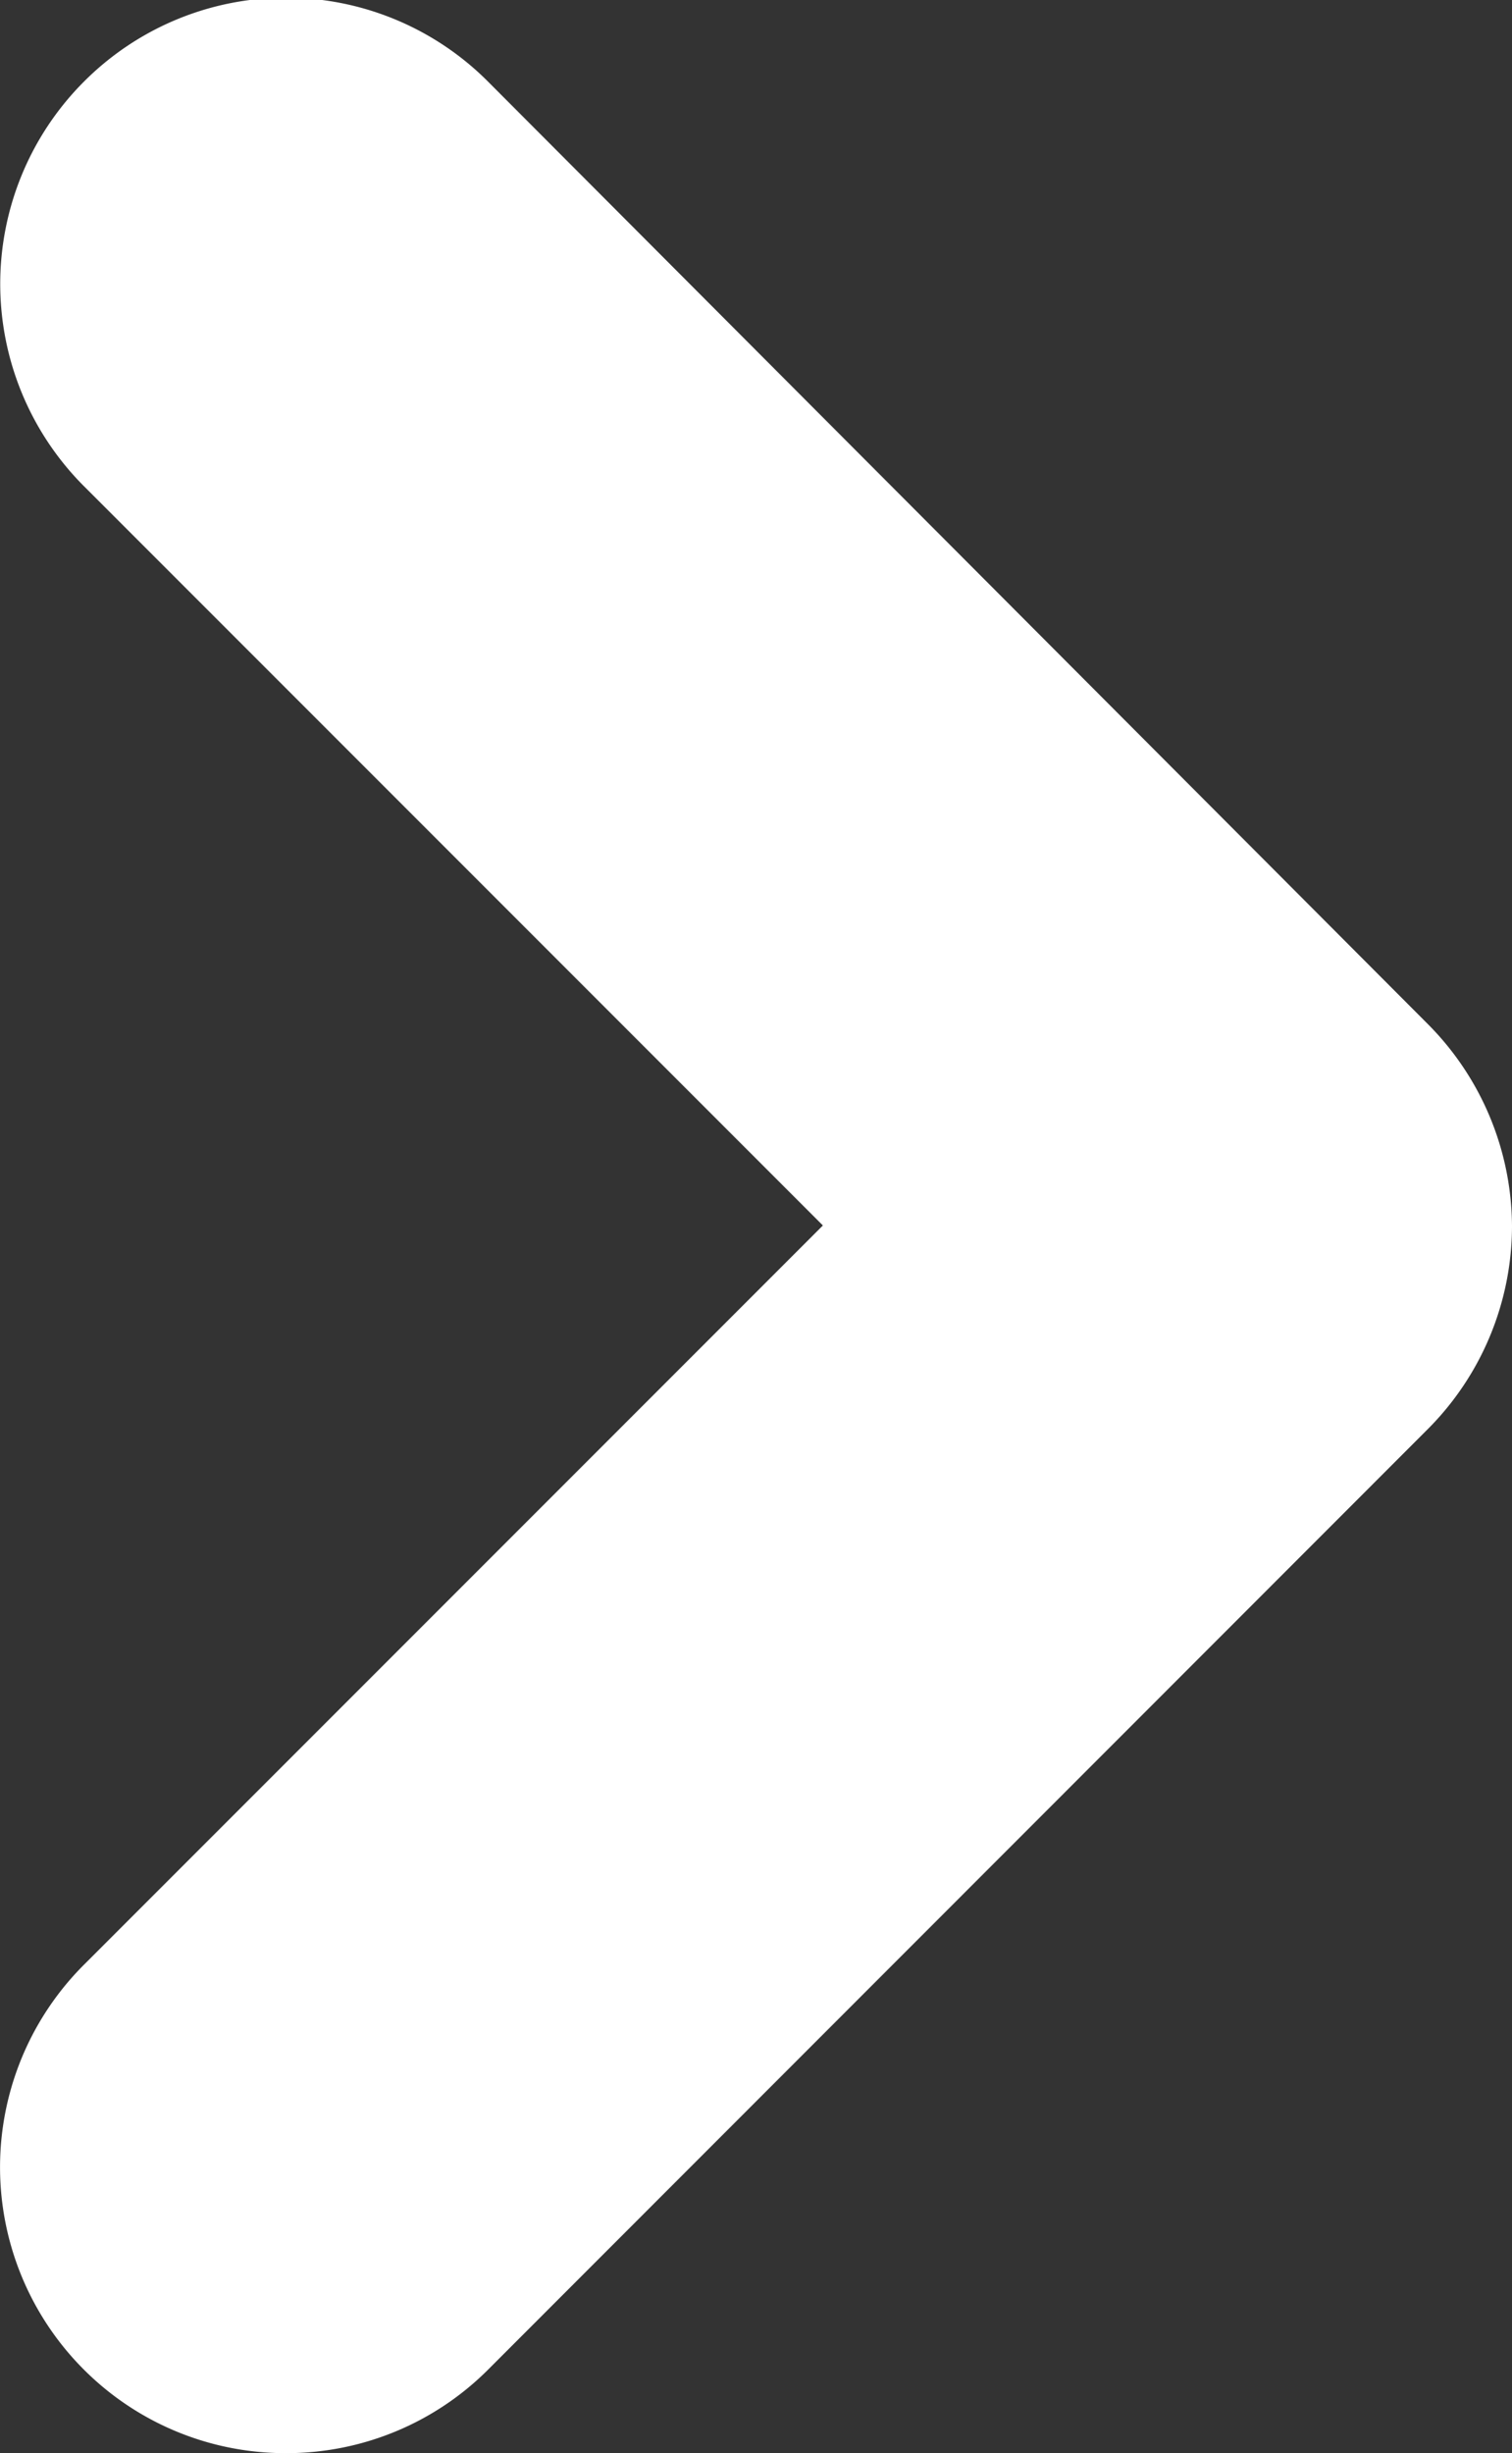 <svg xmlns="http://www.w3.org/2000/svg" viewBox="0 0 40.92 66.36"><rect x="0" y="0" width="40.92" height="66.36" fill="#333333" stroke="none"/><defs><style>.cls-1{fill:#fff;}</style></defs><g id="レイヤー_2" data-name="レイヤー 2"><g id="レイヤー_1-2" data-name="レイヤー 1"><path class="cls-1" d="M2.27,64.1a7.74,7.74,0,0,1,0-10.95h0l20-20-20-20h0a7.74,7.74,0,0,1,0-10.94h0a7.72,7.72,0,0,1,10.94,0h0L38.65,27.71a7.8,7.8,0,0,1,2.27,5.47h0a7.79,7.79,0,0,1-2.27,5.47h0L13.21,64.1a7.71,7.71,0,0,1-5.47,2.26h0A7.71,7.71,0,0,1,2.27,64.1Z"/></g></g></svg>